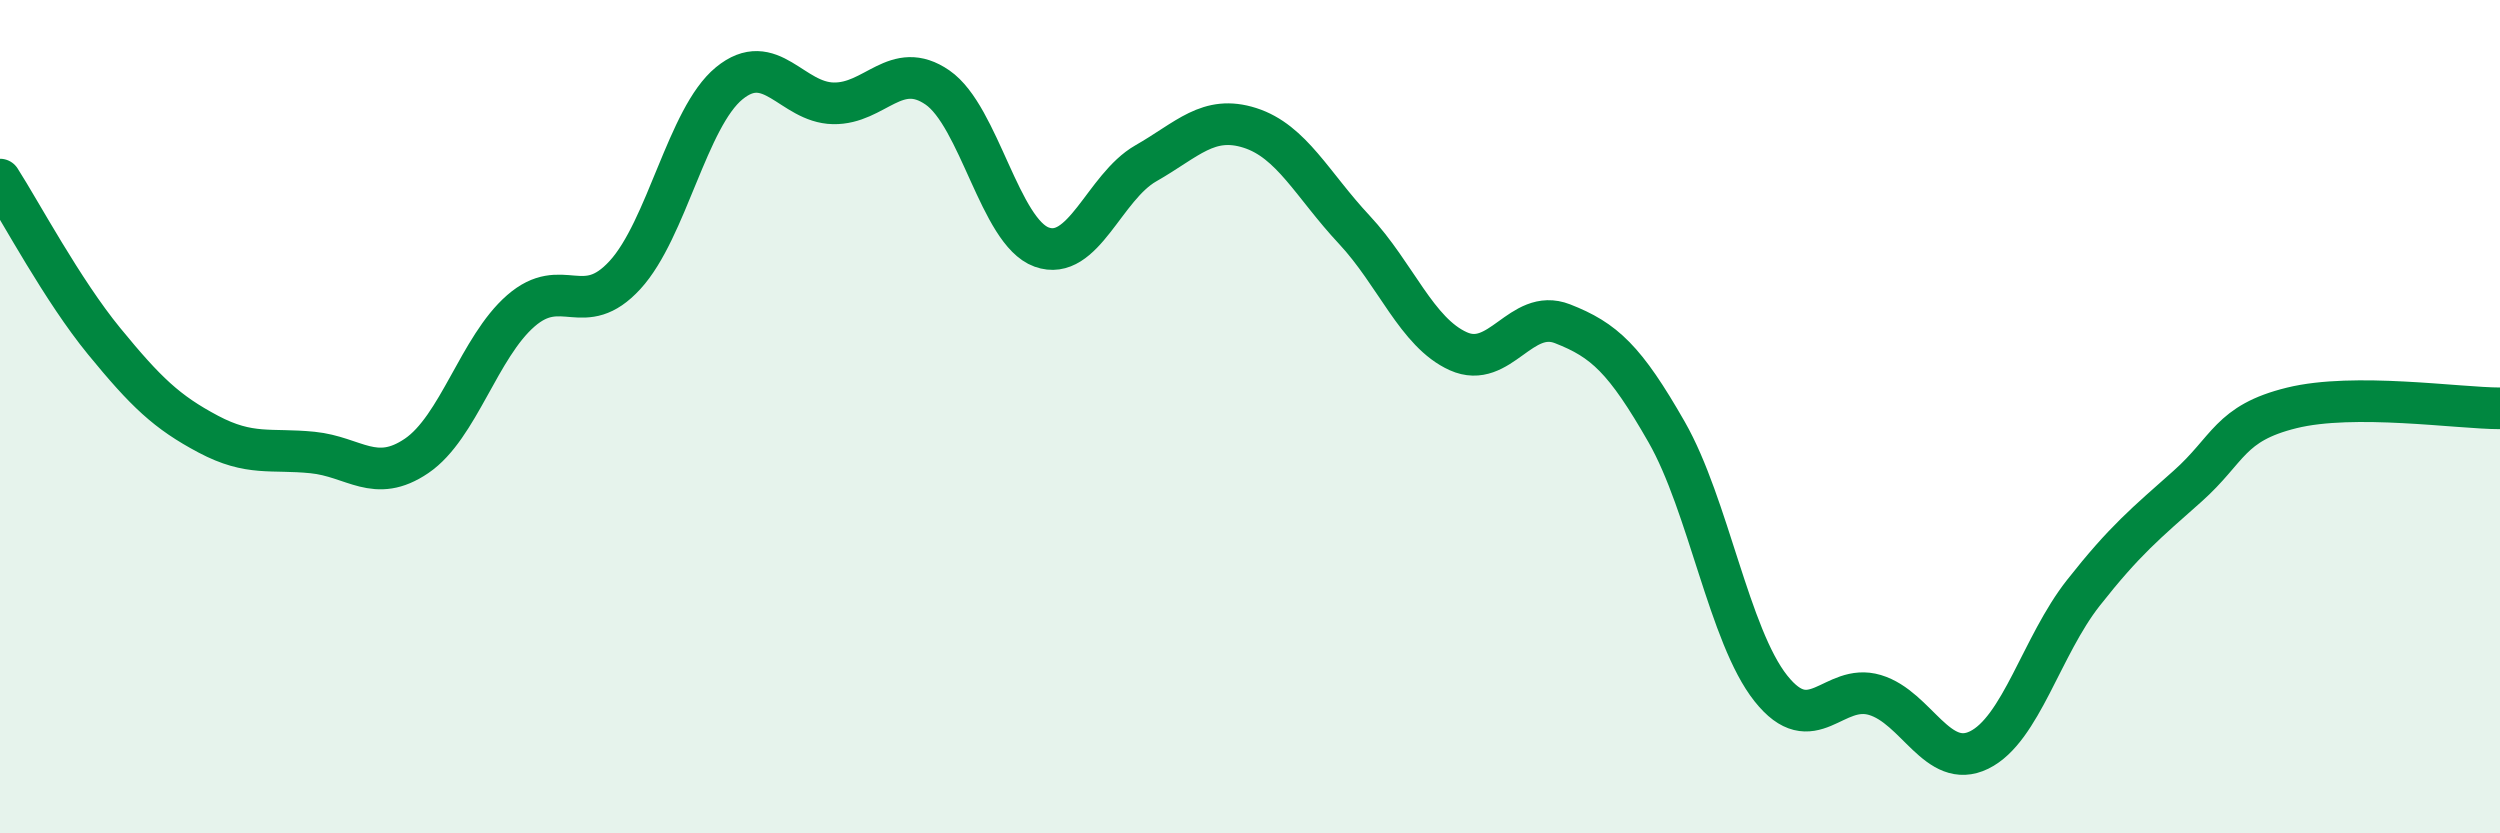 
    <svg width="60" height="20" viewBox="0 0 60 20" xmlns="http://www.w3.org/2000/svg">
      <path
        d="M 0,4.31 C 0.5,5.09 1.5,6.97 2.5,8.19 C 3.5,9.41 4,9.89 5,10.42 C 6,10.95 6.5,10.76 7.5,10.86 C 8.5,10.96 9,11.62 10,10.94 C 11,10.26 11.5,8.33 12.5,7.46 C 13.5,6.59 14,7.69 15,6.6 C 16,5.51 16.5,2.82 17.5,2 C 18.5,1.18 19,2.46 20,2.48 C 21,2.5 21.5,1.41 22.5,2.1 C 23.5,2.79 24,5.57 25,5.93 C 26,6.29 26.5,4.49 27.5,3.92 C 28.5,3.35 29,2.75 30,3.07 C 31,3.39 31.5,4.44 32.5,5.51 C 33.5,6.58 34,7.98 35,8.43 C 36,8.88 36.5,7.38 37.5,7.77 C 38.5,8.16 39,8.62 40,10.37 C 41,12.12 41.5,15.26 42.5,16.52 C 43.5,17.78 44,16.38 45,16.68 C 46,16.98 46.5,18.49 47.5,18 C 48.5,17.51 49,15.5 50,14.23 C 51,12.96 51.5,12.56 52.5,11.67 C 53.5,10.78 53.5,10.16 55,9.79 C 56.5,9.42 59,9.8 60,9.8L60 20L0 20Z"
        fill="#008740"
        opacity="0.1"
        stroke-linecap="round"
        stroke-linejoin="round"
      />
      <path
        d="M 0,4.31 C 0.5,5.09 1.5,6.97 2.5,8.19 C 3.5,9.41 4,9.89 5,10.42 C 6,10.95 6.5,10.76 7.5,10.86 C 8.5,10.96 9,11.62 10,10.94 C 11,10.26 11.5,8.33 12.5,7.46 C 13.5,6.59 14,7.69 15,6.6 C 16,5.51 16.5,2.82 17.5,2 C 18.5,1.18 19,2.46 20,2.48 C 21,2.5 21.5,1.41 22.5,2.1 C 23.5,2.79 24,5.57 25,5.93 C 26,6.29 26.5,4.49 27.5,3.92 C 28.5,3.35 29,2.75 30,3.07 C 31,3.39 31.5,4.44 32.5,5.51 C 33.5,6.58 34,7.98 35,8.43 C 36,8.88 36.5,7.38 37.5,7.77 C 38.5,8.16 39,8.62 40,10.37 C 41,12.12 41.5,15.26 42.5,16.52 C 43.5,17.78 44,16.38 45,16.68 C 46,16.98 46.5,18.49 47.5,18 C 48.5,17.51 49,15.5 50,14.23 C 51,12.96 51.5,12.56 52.5,11.67 C 53.5,10.78 53.5,10.16 55,9.79 C 56.5,9.42 59,9.8 60,9.8"
        stroke="#008740"
        stroke-width="1"
        fill="none"
        stroke-linecap="round"
        stroke-linejoin="round"
      />
    </svg>
  